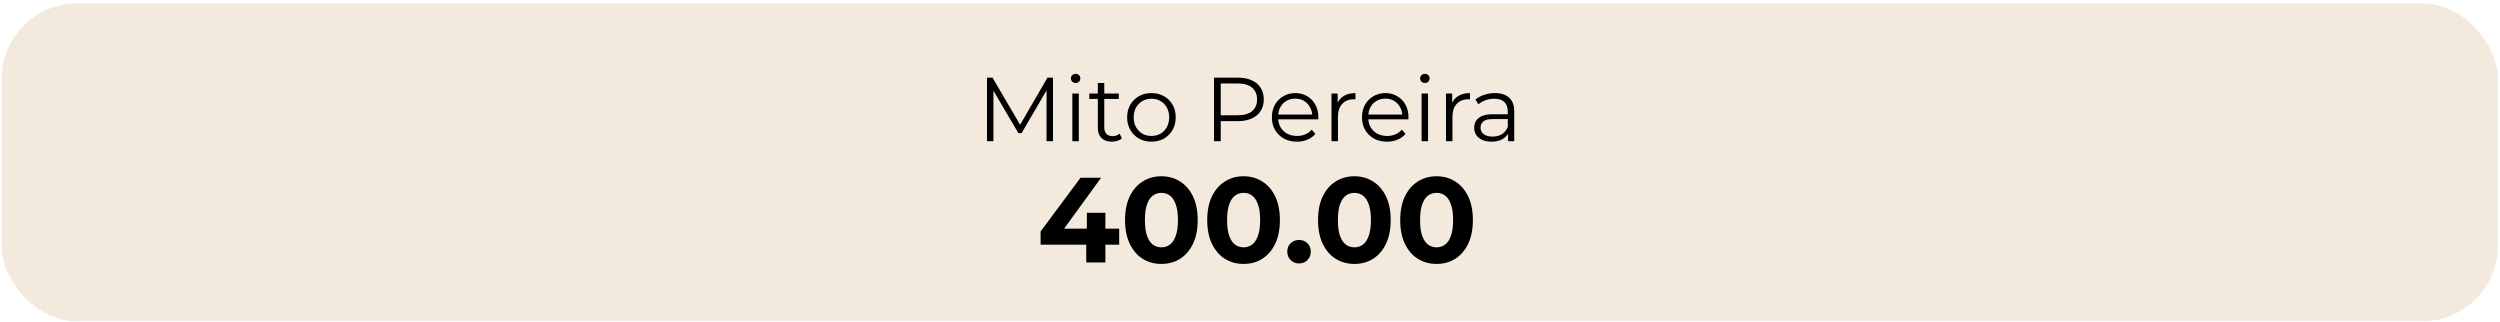 <svg width="442" height="57" viewBox="0 0 442 57" fill="none" xmlns="http://www.w3.org/2000/svg">
<rect x="0.937" y="1.274" width="440.03" height="54.859" rx="12.711" fill="#F3E9DC"/>
<rect x="0.937" y="1.274" width="440.03" height="54.859" rx="12.711" stroke="#F3E9DC" stroke-width="1.338"/>
<path d="M174.497 24.968V13.729H175.477L180.615 22.496H180.101L185.191 13.729H186.17V24.968H185.03V15.511H185.303L180.615 23.539H180.053L175.332 15.511H175.637V24.968H174.497ZM189.591 24.968V16.539H190.731V24.968H189.591ZM190.169 14.676C189.934 14.676 189.736 14.596 189.575 14.435C189.415 14.275 189.335 14.082 189.335 13.857C189.335 13.633 189.415 13.445 189.575 13.295C189.736 13.135 189.934 13.055 190.169 13.055C190.405 13.055 190.603 13.129 190.764 13.279C190.924 13.429 191.004 13.616 191.004 13.841C191.004 14.077 190.924 14.275 190.764 14.435C190.614 14.596 190.416 14.676 190.169 14.676ZM196.569 25.049C195.777 25.049 195.167 24.834 194.738 24.406C194.31 23.978 194.096 23.373 194.096 22.592V14.676H195.236V22.528C195.236 23.02 195.359 23.4 195.605 23.668C195.862 23.935 196.226 24.069 196.697 24.069C197.2 24.069 197.618 23.925 197.95 23.636L198.351 24.454C198.126 24.658 197.853 24.808 197.532 24.904C197.222 25 196.901 25.049 196.569 25.049ZM192.587 17.486V16.539H197.805V17.486H192.587ZM203.564 25.049C202.751 25.049 202.018 24.867 201.365 24.503C200.722 24.128 200.214 23.619 199.839 22.977C199.465 22.324 199.277 21.58 199.277 20.745C199.277 19.9 199.465 19.156 199.839 18.514C200.214 17.871 200.722 17.368 201.365 17.004C202.007 16.64 202.74 16.458 203.564 16.458C204.399 16.458 205.138 16.64 205.78 17.004C206.433 17.368 206.942 17.871 207.306 18.514C207.68 19.156 207.868 19.9 207.868 20.745C207.868 21.58 207.68 22.324 207.306 22.977C206.942 23.619 206.433 24.128 205.78 24.503C205.127 24.867 204.389 25.049 203.564 25.049ZM203.564 24.037C204.175 24.037 204.715 23.903 205.186 23.636C205.657 23.357 206.026 22.972 206.294 22.48C206.572 21.976 206.711 21.398 206.711 20.745C206.711 20.082 206.572 19.504 206.294 19.011C206.026 18.519 205.657 18.139 205.186 17.871C204.715 17.593 204.18 17.454 203.581 17.454C202.981 17.454 202.446 17.593 201.975 17.871C201.504 18.139 201.129 18.519 200.851 19.011C200.573 19.504 200.433 20.082 200.433 20.745C200.433 21.398 200.573 21.976 200.851 22.48C201.129 22.972 201.504 23.357 201.975 23.636C202.446 23.903 202.976 24.037 203.564 24.037ZM214.638 24.968V13.729H218.845C219.797 13.729 220.616 13.884 221.301 14.194C221.987 14.494 222.511 14.933 222.875 15.511C223.25 16.078 223.437 16.769 223.437 17.582C223.437 18.375 223.25 19.059 222.875 19.638C222.511 20.205 221.987 20.644 221.301 20.954C220.616 21.265 219.797 21.42 218.845 21.42H215.296L215.826 20.858V24.968H214.638ZM215.826 20.954L215.296 20.376H218.813C219.937 20.376 220.788 20.135 221.366 19.654C221.954 19.161 222.249 18.471 222.249 17.582C222.249 16.683 221.954 15.987 221.366 15.495C220.788 15.003 219.937 14.756 218.813 14.756H215.296L215.826 14.194V20.954ZM229.299 25.049C228.421 25.049 227.65 24.867 226.987 24.503C226.323 24.128 225.804 23.619 225.429 22.977C225.055 22.324 224.867 21.58 224.867 20.745C224.867 19.91 225.044 19.172 225.397 18.53C225.761 17.887 226.253 17.384 226.874 17.02C227.506 16.646 228.212 16.458 228.994 16.458C229.786 16.458 230.487 16.64 231.097 17.004C231.718 17.358 232.205 17.861 232.558 18.514C232.911 19.156 233.088 19.9 233.088 20.745C233.088 20.799 233.083 20.858 233.072 20.922C233.072 20.976 233.072 21.035 233.072 21.099H225.734V20.248H232.462L232.012 20.585C232.012 19.975 231.878 19.434 231.611 18.963C231.354 18.482 231.001 18.107 230.551 17.839C230.102 17.572 229.582 17.438 228.994 17.438C228.416 17.438 227.896 17.572 227.436 17.839C226.976 18.107 226.617 18.482 226.36 18.963C226.104 19.445 225.975 19.996 225.975 20.617V20.794C225.975 21.436 226.114 22.003 226.393 22.496C226.682 22.977 227.078 23.357 227.581 23.636C228.095 23.903 228.678 24.037 229.331 24.037C229.845 24.037 230.321 23.946 230.76 23.764C231.209 23.582 231.595 23.304 231.916 22.929L232.558 23.668C232.184 24.117 231.713 24.46 231.145 24.695C230.589 24.931 229.973 25.049 229.299 25.049ZM235.408 24.968V16.539H236.5V18.835L236.388 18.433C236.623 17.791 237.019 17.304 237.576 16.972C238.133 16.63 238.823 16.458 239.647 16.458V17.566C239.604 17.566 239.562 17.566 239.519 17.566C239.476 17.556 239.433 17.55 239.39 17.55C238.502 17.55 237.806 17.823 237.303 18.369C236.8 18.904 236.548 19.67 236.548 20.665V24.968H235.408ZM245.23 25.049C244.352 25.049 243.581 24.867 242.918 24.503C242.254 24.128 241.735 23.619 241.36 22.977C240.985 22.324 240.798 21.58 240.798 20.745C240.798 19.91 240.975 19.172 241.328 18.53C241.692 17.887 242.184 17.384 242.805 17.02C243.437 16.646 244.143 16.458 244.925 16.458C245.717 16.458 246.418 16.64 247.028 17.004C247.649 17.358 248.136 17.861 248.489 18.514C248.842 19.156 249.019 19.9 249.019 20.745C249.019 20.799 249.014 20.858 249.003 20.922C249.003 20.976 249.003 21.035 249.003 21.099H241.665V20.248H248.393L247.943 20.585C247.943 19.975 247.809 19.434 247.542 18.963C247.285 18.482 246.932 18.107 246.482 17.839C246.032 17.572 245.513 17.438 244.925 17.438C244.347 17.438 243.827 17.572 243.367 17.839C242.907 18.107 242.548 18.482 242.291 18.963C242.034 19.445 241.906 19.996 241.906 20.617V20.794C241.906 21.436 242.045 22.003 242.323 22.496C242.612 22.977 243.009 23.357 243.512 23.636C244.025 23.903 244.609 24.037 245.262 24.037C245.776 24.037 246.252 23.946 246.691 23.764C247.14 23.582 247.526 23.304 247.847 22.929L248.489 23.668C248.114 24.117 247.643 24.46 247.076 24.695C246.52 24.931 245.904 25.049 245.23 25.049ZM251.339 24.968V16.539H252.479V24.968H251.339ZM251.917 14.676C251.682 14.676 251.484 14.596 251.323 14.435C251.163 14.275 251.082 14.082 251.082 13.857C251.082 13.633 251.163 13.445 251.323 13.295C251.484 13.135 251.682 13.055 251.917 13.055C252.153 13.055 252.351 13.129 252.511 13.279C252.672 13.429 252.752 13.616 252.752 13.841C252.752 14.077 252.672 14.275 252.511 14.435C252.362 14.596 252.164 14.676 251.917 14.676ZM255.651 24.968V16.539H256.743V18.835L256.631 18.433C256.866 17.791 257.262 17.304 257.819 16.972C258.376 16.63 259.066 16.458 259.89 16.458V17.566C259.847 17.566 259.805 17.566 259.762 17.566C259.719 17.556 259.676 17.55 259.633 17.55C258.745 17.55 258.049 17.823 257.546 18.369C257.043 18.904 256.791 19.67 256.791 20.665V24.968H255.651ZM266.626 24.968V23.106L266.578 22.801V19.686C266.578 18.968 266.374 18.417 265.967 18.032C265.571 17.647 264.977 17.454 264.185 17.454C263.639 17.454 263.12 17.545 262.628 17.727C262.135 17.909 261.718 18.15 261.375 18.449L260.861 17.598C261.29 17.235 261.803 16.956 262.403 16.764C263.002 16.56 263.634 16.458 264.298 16.458C265.389 16.458 266.23 16.731 266.818 17.277C267.418 17.812 267.718 18.631 267.718 19.734V24.968H266.626ZM263.72 25.049C263.088 25.049 262.537 24.947 262.066 24.744C261.605 24.529 261.252 24.24 261.006 23.876C260.76 23.502 260.637 23.074 260.637 22.592C260.637 22.153 260.738 21.757 260.942 21.404C261.156 21.04 261.498 20.751 261.969 20.537C262.451 20.312 263.093 20.2 263.896 20.2H266.802V21.05H263.928C263.115 21.05 262.547 21.195 262.226 21.484C261.916 21.773 261.761 22.132 261.761 22.56C261.761 23.041 261.948 23.427 262.323 23.716C262.697 24.005 263.222 24.149 263.896 24.149C264.538 24.149 265.09 24.005 265.55 23.716C266.021 23.416 266.363 22.988 266.578 22.431L266.834 23.218C266.62 23.775 266.246 24.219 265.711 24.551C265.186 24.883 264.522 25.049 263.72 25.049Z" fill="black"/>
<path d="M183.977 43.258V40.924L191.042 31.419H194.681L187.766 40.924L186.075 40.432H197.871V43.258H183.977ZM192.048 46.405V43.258L192.155 40.432V37.627H195.431V46.405H192.048ZM205.331 46.662C204.104 46.662 203.005 46.362 202.034 45.763C201.064 45.149 200.3 44.264 199.743 43.108C199.187 41.952 198.908 40.553 198.908 38.912C198.908 37.27 199.187 35.872 199.743 34.716C200.3 33.56 201.064 32.682 202.034 32.083C203.005 31.469 204.104 31.162 205.331 31.162C206.573 31.162 207.672 31.469 208.628 32.083C209.598 32.682 210.362 33.56 210.919 34.716C211.475 35.872 211.754 37.27 211.754 38.912C211.754 40.553 211.475 41.952 210.919 43.108C210.362 44.264 209.598 45.149 208.628 45.763C207.672 46.362 206.573 46.662 205.331 46.662ZM205.331 43.729C205.916 43.729 206.423 43.565 206.851 43.236C207.293 42.908 207.636 42.387 207.879 41.673C208.135 40.96 208.264 40.039 208.264 38.912C208.264 37.784 208.135 36.864 207.879 36.15C207.636 35.437 207.293 34.916 206.851 34.587C206.423 34.259 205.916 34.095 205.331 34.095C204.76 34.095 204.253 34.259 203.811 34.587C203.383 34.916 203.04 35.437 202.783 36.15C202.541 36.864 202.419 37.784 202.419 38.912C202.419 40.039 202.541 40.96 202.783 41.673C203.04 42.387 203.383 42.908 203.811 43.236C204.253 43.565 204.76 43.729 205.331 43.729ZM219.861 46.662C218.634 46.662 217.535 46.362 216.564 45.763C215.594 45.149 214.83 44.264 214.274 43.108C213.717 41.952 213.439 40.553 213.439 38.912C213.439 37.27 213.717 35.872 214.274 34.716C214.83 33.56 215.594 32.682 216.564 32.083C217.535 31.469 218.634 31.162 219.861 31.162C221.103 31.162 222.202 31.469 223.158 32.083C224.129 32.682 224.892 33.56 225.449 34.716C226.005 35.872 226.284 37.27 226.284 38.912C226.284 40.553 226.005 41.952 225.449 43.108C224.892 44.264 224.129 45.149 223.158 45.763C222.202 46.362 221.103 46.662 219.861 46.662ZM219.861 43.729C220.446 43.729 220.953 43.565 221.381 43.236C221.824 42.908 222.166 42.387 222.409 41.673C222.666 40.96 222.794 40.039 222.794 38.912C222.794 37.784 222.666 36.864 222.409 36.15C222.166 35.437 221.824 34.916 221.381 34.587C220.953 34.259 220.446 34.095 219.861 34.095C219.29 34.095 218.784 34.259 218.341 34.587C217.913 34.916 217.57 35.437 217.314 36.15C217.071 36.864 216.95 37.784 216.95 38.912C216.95 40.039 217.071 40.96 217.314 41.673C217.57 42.387 217.913 42.908 218.341 43.236C218.784 43.565 219.29 43.729 219.861 43.729ZM229.667 46.576C229.096 46.576 228.603 46.383 228.189 45.998C227.79 45.598 227.59 45.092 227.59 44.478C227.59 43.864 227.79 43.372 228.189 43.001C228.603 42.615 229.096 42.423 229.667 42.423C230.252 42.423 230.744 42.615 231.144 43.001C231.543 43.372 231.743 43.864 231.743 44.478C231.743 45.092 231.543 45.598 231.144 45.998C230.744 46.383 230.252 46.576 229.667 46.576ZM239.451 46.662C238.223 46.662 237.124 46.362 236.154 45.763C235.183 45.149 234.42 44.264 233.863 43.108C233.306 41.952 233.028 40.553 233.028 38.912C233.028 37.27 233.306 35.872 233.863 34.716C234.42 33.56 235.183 32.682 236.154 32.083C237.124 31.469 238.223 31.162 239.451 31.162C240.692 31.162 241.791 31.469 242.748 32.083C243.718 32.682 244.482 33.56 245.038 34.716C245.595 35.872 245.873 37.27 245.873 38.912C245.873 40.553 245.595 41.952 245.038 43.108C244.482 44.264 243.718 45.149 242.748 45.763C241.791 46.362 240.692 46.662 239.451 46.662ZM239.451 43.729C240.036 43.729 240.543 43.565 240.971 43.236C241.413 42.908 241.756 42.387 241.998 41.673C242.255 40.96 242.384 40.039 242.384 38.912C242.384 37.784 242.255 36.864 241.998 36.15C241.756 35.437 241.413 34.916 240.971 34.587C240.543 34.259 240.036 34.095 239.451 34.095C238.88 34.095 238.373 34.259 237.931 34.587C237.503 34.916 237.16 35.437 236.903 36.15C236.66 36.864 236.539 37.784 236.539 38.912C236.539 40.039 236.66 40.96 236.903 41.673C237.16 42.387 237.503 42.908 237.931 43.236C238.373 43.565 238.88 43.729 239.451 43.729ZM253.981 46.662C252.753 46.662 251.654 46.362 250.684 45.763C249.713 45.149 248.95 44.264 248.393 43.108C247.837 41.952 247.558 40.553 247.558 38.912C247.558 37.27 247.837 35.872 248.393 34.716C248.95 33.56 249.713 32.682 250.684 32.083C251.654 31.469 252.753 31.162 253.981 31.162C255.223 31.162 256.321 31.469 257.278 32.083C258.248 32.682 259.012 33.56 259.568 34.716C260.125 35.872 260.403 37.27 260.403 38.912C260.403 40.553 260.125 41.952 259.568 43.108C259.012 44.264 258.248 45.149 257.278 45.763C256.321 46.362 255.223 46.662 253.981 46.662ZM253.981 43.729C254.566 43.729 255.073 43.565 255.501 43.236C255.943 42.908 256.286 42.387 256.528 41.673C256.785 40.96 256.914 40.039 256.914 38.912C256.914 37.784 256.785 36.864 256.528 36.15C256.286 35.437 255.943 34.916 255.501 34.587C255.073 34.259 254.566 34.095 253.981 34.095C253.41 34.095 252.903 34.259 252.461 34.587C252.033 34.916 251.69 35.437 251.433 36.15C251.191 36.864 251.069 37.784 251.069 38.912C251.069 40.039 251.191 40.96 251.433 41.673C251.69 42.387 252.033 42.908 252.461 43.236C252.903 43.565 253.41 43.729 253.981 43.729Z" fill="black"/>
</svg>
